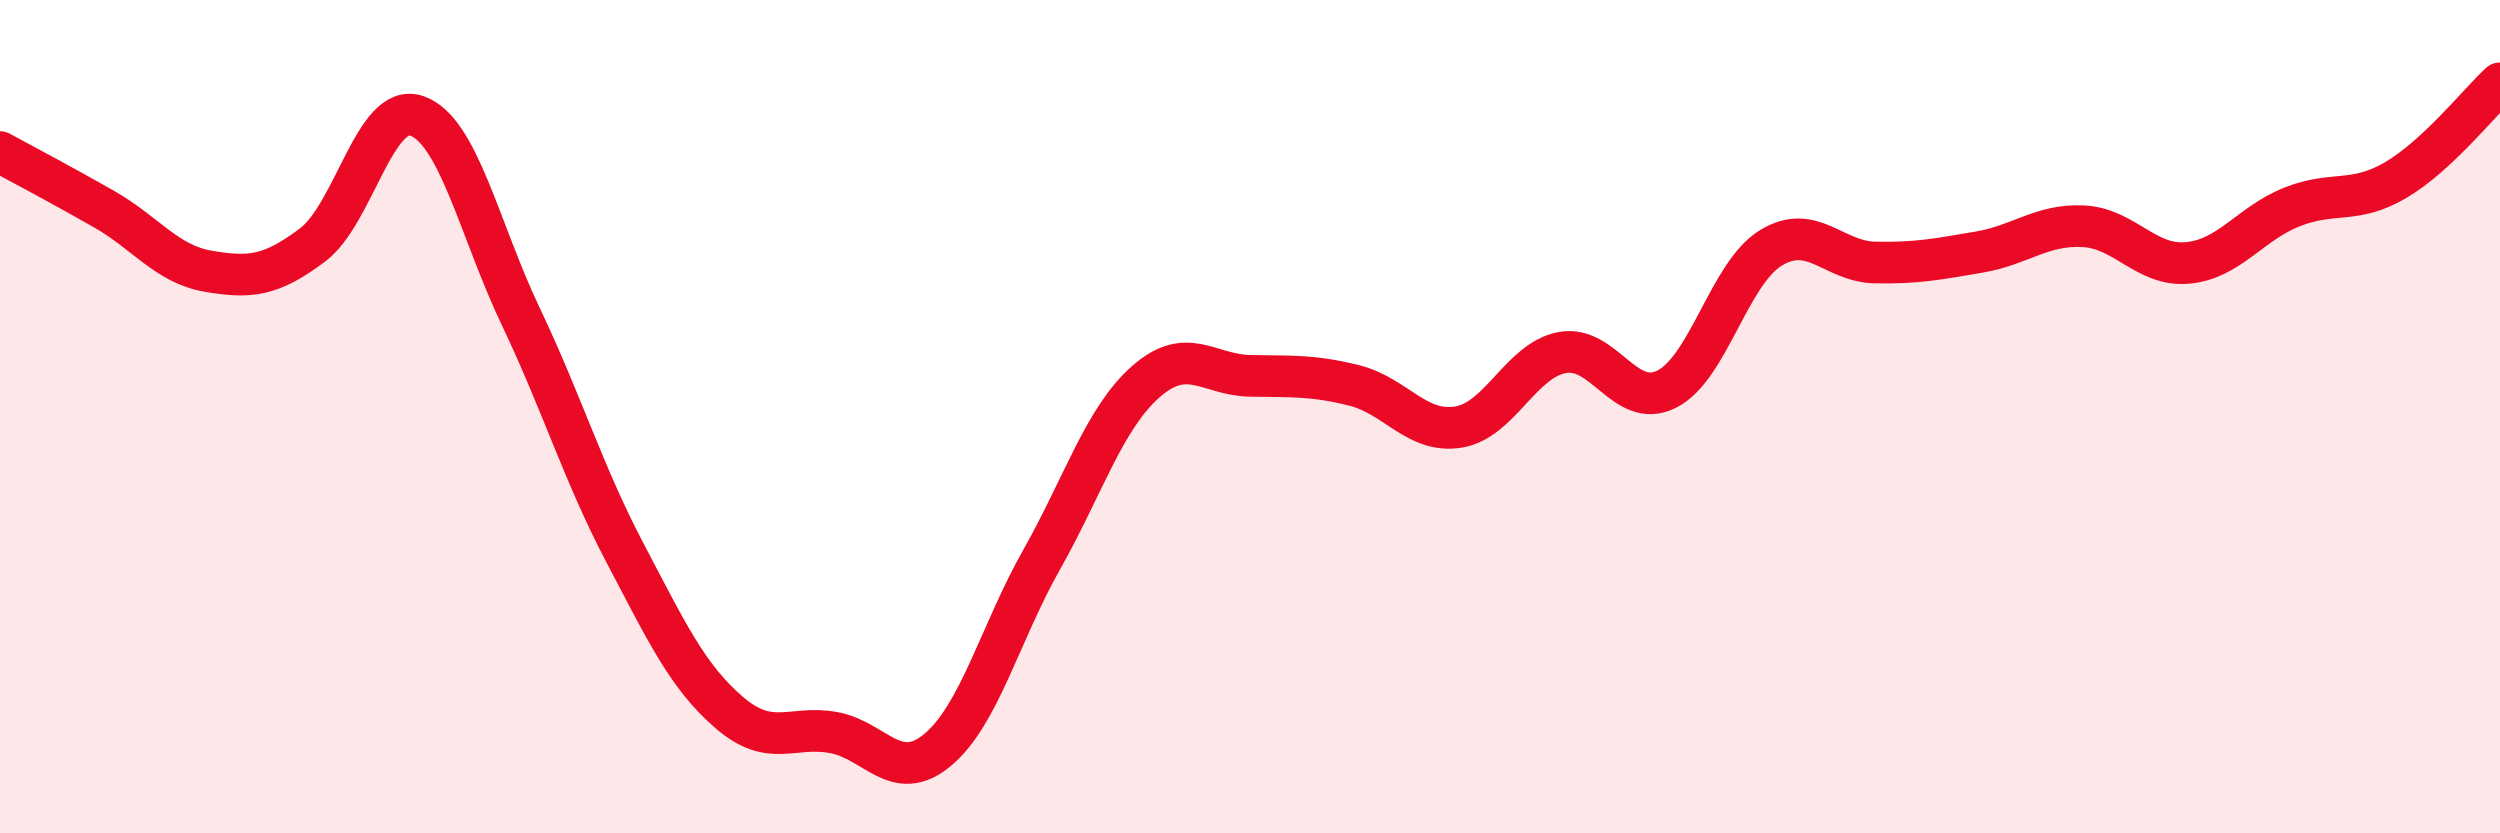 
    <svg width="60" height="20" viewBox="0 0 60 20" xmlns="http://www.w3.org/2000/svg">
      <path
        d="M 0,3.65 C 0.5,3.92 1.5,4.45 2.5,5.02 C 3.5,5.59 4,6.34 5,6.51 C 6,6.68 6.5,6.63 7.5,5.88 C 8.5,5.13 9,2.44 10,2.78 C 11,3.12 11.5,5.5 12.5,7.6 C 13.5,9.7 14,11.37 15,13.27 C 16,15.17 16.5,16.24 17.5,17.1 C 18.5,17.96 19,17.4 20,17.58 C 21,17.76 21.5,18.83 22.5,18 C 23.5,17.17 24,15.2 25,13.43 C 26,11.66 26.5,10.04 27.5,9.16 C 28.5,8.28 29,9 30,9.02 C 31,9.04 31.5,9 32.5,9.25 C 33.5,9.5 34,10.41 35,10.25 C 36,10.09 36.5,8.64 37.5,8.46 C 38.5,8.28 39,9.84 40,9.34 C 41,8.84 41.5,6.56 42.5,5.95 C 43.5,5.34 44,6.28 45,6.3 C 46,6.32 46.5,6.22 47.5,6.05 C 48.5,5.88 49,5.38 50,5.43 C 51,5.48 51.5,6.4 52.5,6.31 C 53.5,6.22 54,5.37 55,4.97 C 56,4.57 56.5,4.91 57.5,4.32 C 58.5,3.73 59.5,2.46 60,2L60 20L0 20Z"
        fill="#EB0A25"
        opacity="0.1"
        stroke-linecap="round"
        stroke-linejoin="round"
      />
      <path
        d="M 0,3.65 C 0.5,3.92 1.5,4.45 2.5,5.02 C 3.5,5.59 4,6.34 5,6.51 C 6,6.68 6.5,6.63 7.5,5.88 C 8.5,5.13 9,2.44 10,2.78 C 11,3.12 11.5,5.5 12.5,7.6 C 13.5,9.7 14,11.37 15,13.27 C 16,15.17 16.5,16.24 17.5,17.1 C 18.5,17.96 19,17.4 20,17.58 C 21,17.76 21.5,18.83 22.5,18 C 23.5,17.17 24,15.2 25,13.43 C 26,11.66 26.5,10.04 27.5,9.16 C 28.5,8.28 29,9 30,9.02 C 31,9.04 31.5,9 32.5,9.25 C 33.5,9.5 34,10.41 35,10.25 C 36,10.09 36.5,8.64 37.5,8.46 C 38.5,8.28 39,9.84 40,9.34 C 41,8.84 41.5,6.56 42.5,5.95 C 43.5,5.34 44,6.28 45,6.3 C 46,6.32 46.5,6.22 47.5,6.05 C 48.5,5.88 49,5.38 50,5.43 C 51,5.48 51.5,6.4 52.5,6.31 C 53.5,6.22 54,5.37 55,4.97 C 56,4.57 56.5,4.91 57.5,4.32 C 58.5,3.73 59.5,2.46 60,2"
        stroke="#EB0A25"
        stroke-width="1"
        fill="none"
        stroke-linecap="round"
        stroke-linejoin="round"
      />
    </svg>
  